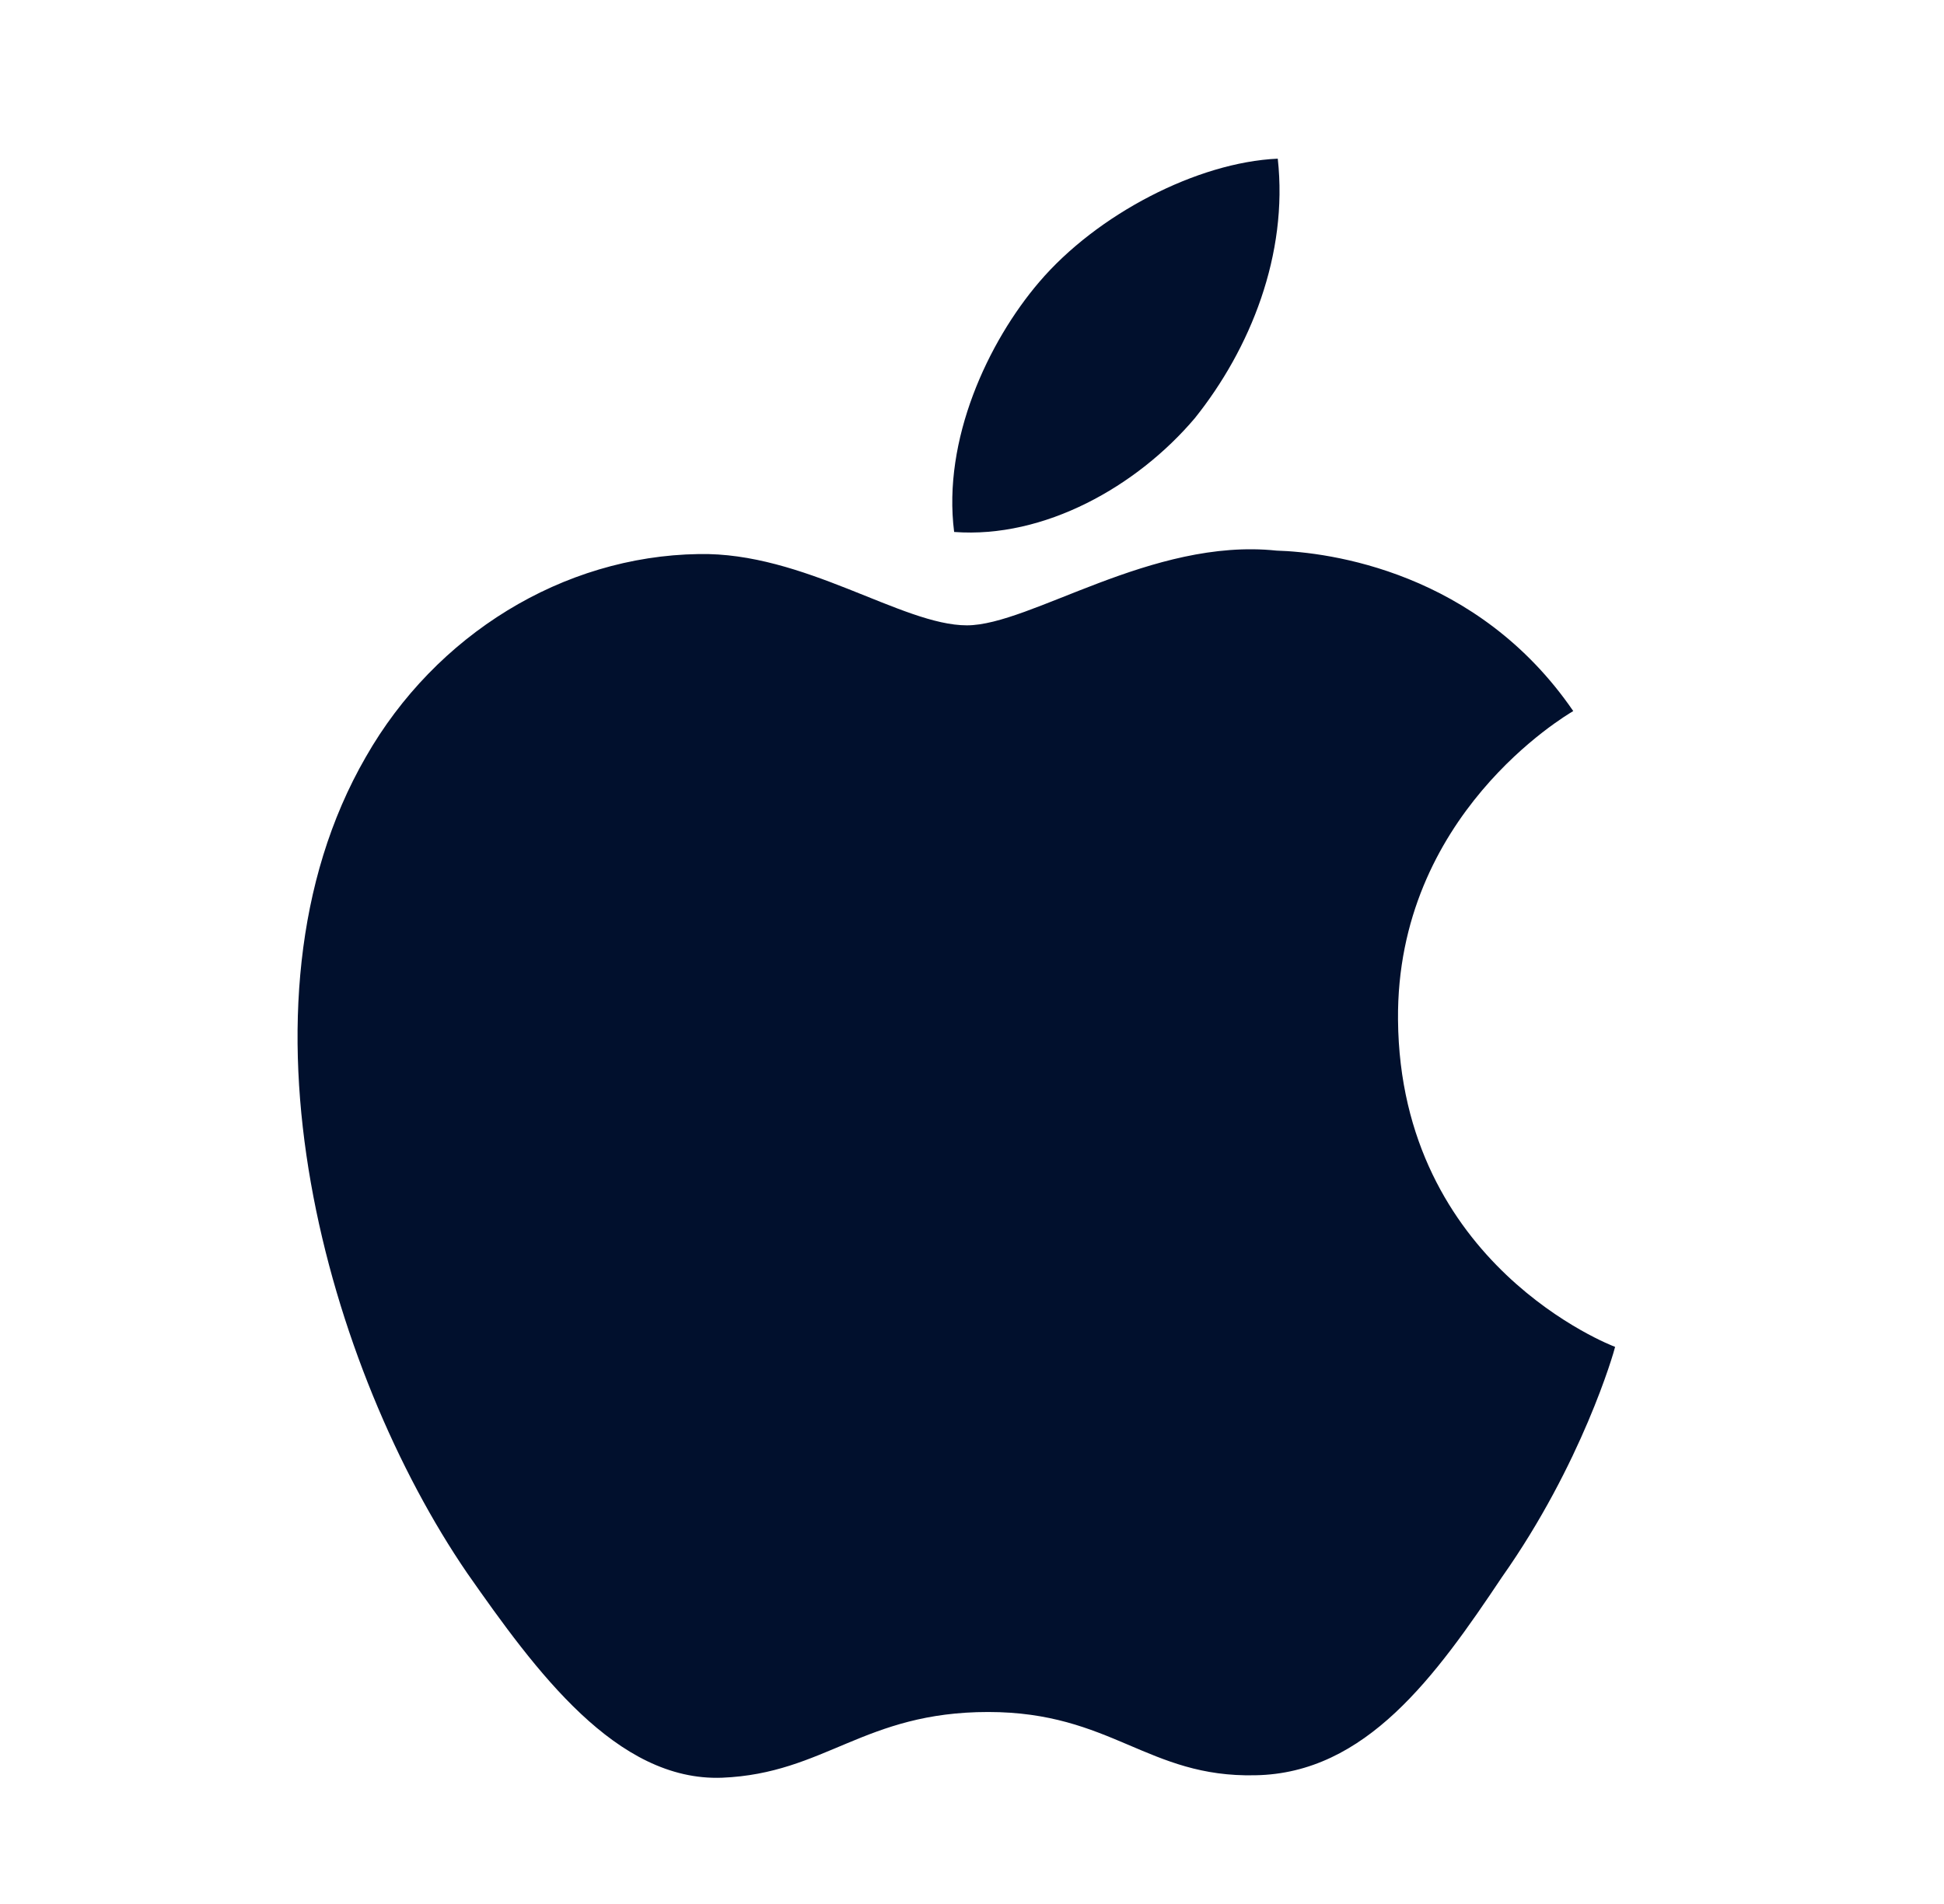 <?xml version="1.0" encoding="UTF-8"?>
<svg xmlns="http://www.w3.org/2000/svg" width="49" height="48" viewBox="0 0 49 48" fill="none">
  <path d="M35.238 25.709C35.191 20.552 39.46 18.043 39.655 17.926C37.238 14.401 33.491 13.92 32.174 13.881C29.027 13.55 25.974 15.765 24.371 15.765C22.735 15.765 20.267 13.913 17.606 13.968C14.182 14.021 10.979 16.003 9.222 19.081C5.596 25.358 8.3 34.582 11.774 39.656C13.511 42.141 15.542 44.915 18.199 44.817C20.799 44.71 21.771 43.16 24.908 43.16C28.017 43.16 28.929 44.817 31.639 44.755C34.43 44.71 36.187 42.259 37.863 39.752C39.871 36.904 40.678 34.099 40.71 33.955C40.644 33.933 35.291 31.889 35.238 25.709Z" fill="#01102D"></path>
  <path d="M30.117 10.542C31.516 8.794 32.473 6.414 32.207 4C30.183 4.09 27.652 5.4 26.194 7.11C24.905 8.618 23.753 11.088 24.05 13.411C26.324 13.581 28.658 12.264 30.117 10.542Z" fill="#01102D"></path>
</svg>
